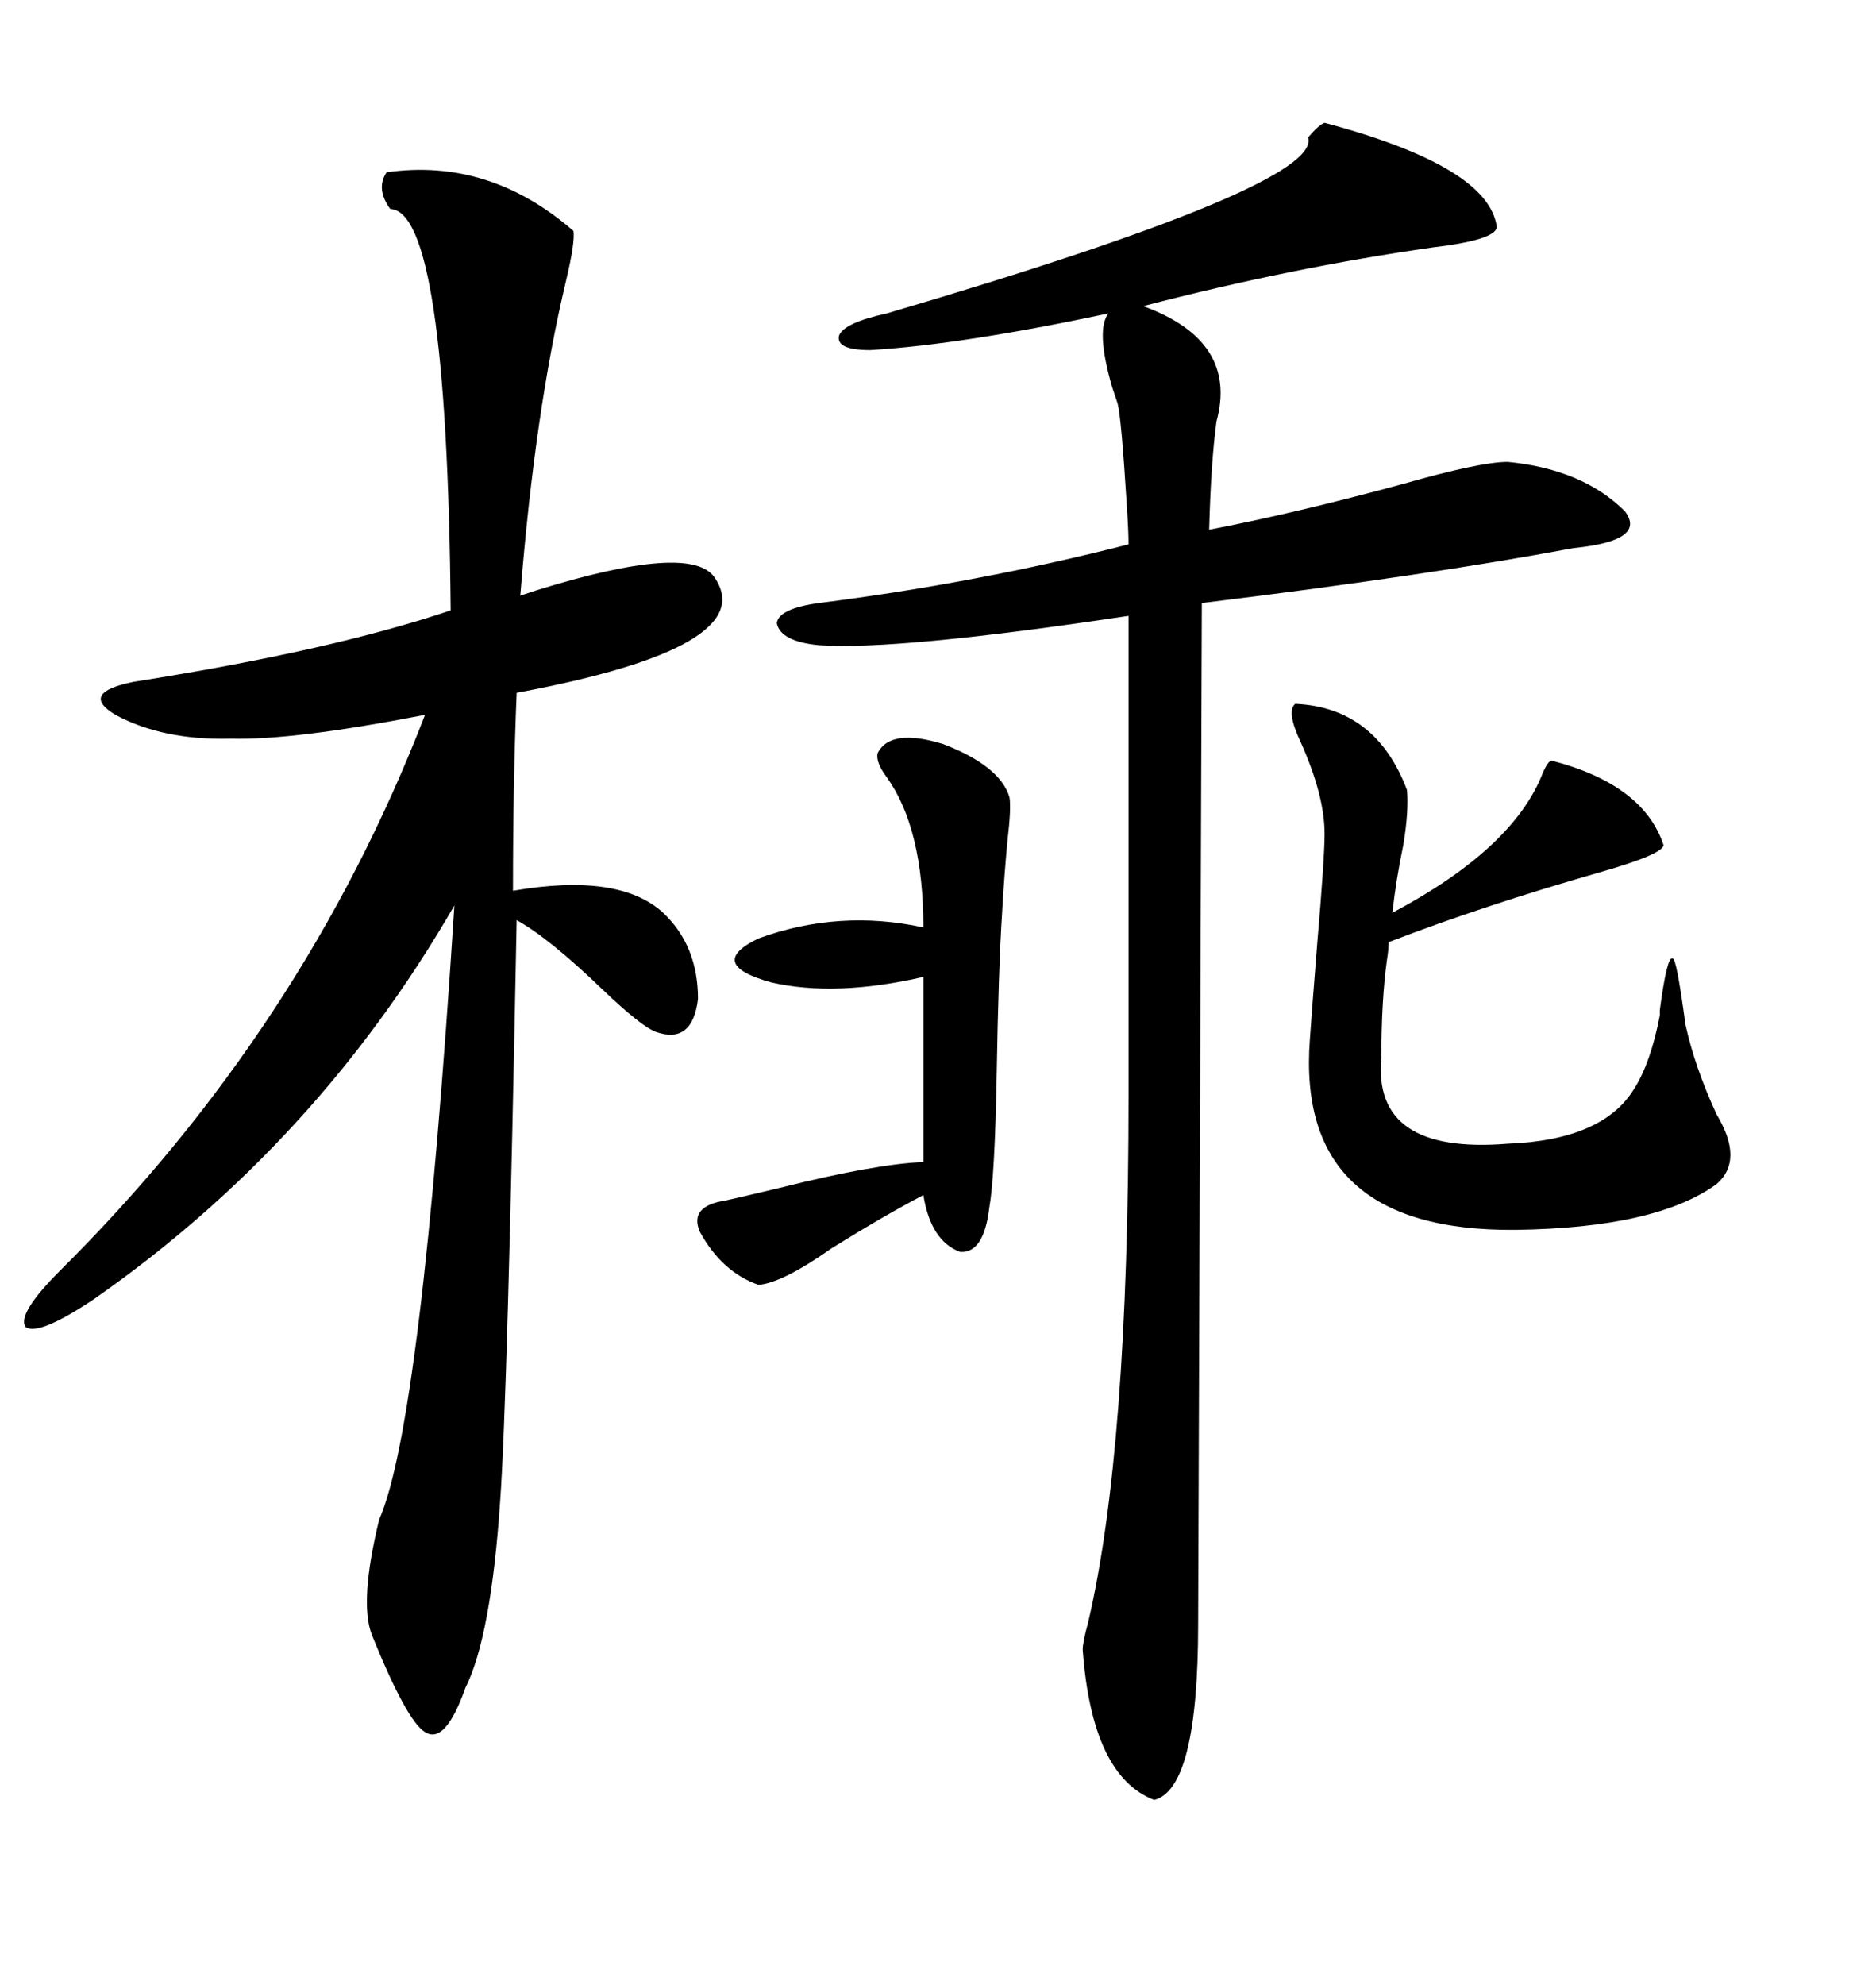 <svg xmlns="http://www.w3.org/2000/svg" xmlns:xlink="http://www.w3.org/1999/xlink" width="300" height="317.285"><path d="M61.82 27.54L61.82 27.54Q78.22 25.20 91.70 36.91L91.70 36.91Q91.99 38.67 90.53 44.82L90.53 44.82Q85.55 65.63 83.20 95.21L83.20 95.21Q84.08 94.92 85.84 94.34L85.84 94.34Q110.45 86.72 114.26 92.29L114.26 92.29Q121.88 103.42 82.62 110.74L82.62 110.74Q82.03 125.10 82.03 142.38L82.03 142.38Q99.02 139.45 106.05 145.90L106.05 145.90Q111.62 151.17 111.62 159.67L111.62 159.67Q110.74 166.99 104.88 164.94L104.88 164.94Q102.54 164.06 96.39 158.20L96.39 158.20Q87.89 150 82.62 147.07L82.62 147.07Q81.15 223.83 79.98 239.94L79.98 239.94Q78.52 261.62 74.41 269.82L74.41 269.82Q71.19 278.91 67.97 276.86L67.97 276.86Q65.04 275.10 59.47 261.33L59.47 261.33Q57.42 256.05 60.64 242.87L60.64 242.87Q67.38 227.64 72.66 144.73L72.66 144.73Q50.68 182.81 14.94 207.71L14.94 207.71Q6.15 213.57 4.10 212.11L4.10 212.11Q2.64 210.06 9.67 203.03L9.67 203.03Q48.63 164.36 67.97 114.26L67.97 114.26Q46.88 118.36 36.91 118.07L36.91 118.07Q26.07 118.36 18.46 114.26L18.46 114.26Q12.60 110.74 21.39 108.98L21.39 108.98Q53.03 104.00 72.07 97.56L72.07 97.56Q71.48 33.69 62.40 33.40L62.40 33.40Q60.06 30.18 61.82 27.54ZM211.82 19.63L211.82 19.63Q238.18 26.66 239.36 36.33L239.36 36.33Q239.06 38.38 229.10 39.55L229.10 39.55Q206.54 42.77 182.81 48.93L182.81 48.93Q198.05 54.49 194.53 67.38L194.53 67.38Q193.65 73.83 193.36 84.67L193.36 84.67Q207.13 82.03 224.41 77.34L224.41 77.34Q236.72 73.83 241.11 73.83L241.11 73.83Q253.13 75 259.86 81.74L259.86 81.74Q263.38 86.43 251.66 87.60L251.66 87.60Q228.22 91.99 192.19 96.39L192.19 96.39L191.60 259.57Q191.60 285.94 184.57 287.70L184.57 287.70Q174.61 283.89 173.14 263.67L173.14 263.67Q173.14 262.50 174.02 259.28L174.02 259.28Q180.47 231.74 180.47 175.20L180.47 175.20L180.47 98.44Q143.55 104.00 130.96 103.13L130.96 103.13Q124.80 102.54 124.22 99.61L124.22 99.61Q124.51 97.27 130.96 96.39L130.96 96.39Q156.45 93.16 180.47 87.01L180.47 87.01Q180.47 84.96 180.18 80.57L180.18 80.57Q179.30 66.50 178.71 64.45L178.71 64.45Q178.42 63.57 177.83 61.82L177.83 61.82Q175.20 52.73 177.25 50.10L177.25 50.10Q153.81 55.08 139.16 55.96L139.16 55.96Q133.59 55.96 134.18 53.61L134.18 53.61Q135.06 51.56 141.80 50.10L141.80 50.10Q211.52 29.59 209.18 21.97L209.18 21.97Q210.94 19.92 211.82 19.63ZM207.13 112.50L207.13 112.50Q220.02 113.09 225 126.27L225 126.27Q225.29 129.79 224.41 135.06L224.41 135.06Q223.24 140.63 222.66 145.90L222.66 145.90Q241.99 135.64 246.68 123.63L246.68 123.63Q247.56 121.58 248.14 121.58L248.14 121.58Q262.79 125.39 266.02 135.06L266.02 135.06Q266.02 136.52 255.76 139.45L255.76 139.45Q237.30 144.73 222.07 150.59L222.07 150.59Q222.07 151.76 221.78 153.52L221.78 153.52Q220.90 159.96 220.90 169.04L220.90 169.04Q219.43 184.57 241.11 182.81L241.11 182.81Q256.35 182.23 261.33 174.02L261.33 174.02Q263.96 169.92 265.43 162.30L265.43 162.30Q265.43 161.72 265.43 161.43L265.43 161.43Q266.60 152.64 267.48 153.22L267.48 153.22Q268.07 152.93 269.53 163.77L269.53 163.77Q271.00 170.51 274.51 178.13L274.51 178.13Q278.91 185.45 274.51 189.26L274.51 189.26Q264.84 196.29 242.29 196.58L242.29 196.58Q207.13 196.88 209.47 166.11L209.47 166.11Q209.77 161.72 210.64 150.88L210.64 150.88Q211.82 137.11 211.82 133.30L211.82 133.30Q211.82 127.15 208.01 118.65L208.01 118.65Q205.66 113.67 207.13 112.50ZM140.33 120.41L140.33 120.41Q142.38 116.31 150.88 118.95L150.88 118.95Q159.96 122.46 161.43 127.44L161.43 127.44Q161.72 129.20 161.13 134.18L161.13 134.18Q160.55 140.33 160.25 145.90L160.25 145.90Q159.67 154.69 159.38 171.97L159.38 171.97Q159.08 188.09 158.20 193.07L158.20 193.07Q157.32 200.39 153.52 200.10L153.52 200.10Q148.83 198.34 147.66 191.02L147.66 191.02Q141.50 194.24 133.01 199.51L133.01 199.51Q125.10 205.08 121.29 205.37L121.29 205.37Q115.43 203.32 111.91 196.88L111.91 196.88Q110.16 192.77 116.02 191.89L116.02 191.89Q118.65 191.31 124.80 189.84L124.80 189.84Q140.04 186.04 147.66 185.74L147.66 185.74L147.66 156.15Q133.59 159.38 123.34 157.03L123.34 157.03Q112.79 154.10 121.29 150L121.29 150Q134.18 145.31 147.66 148.24L147.66 148.24Q147.66 132.42 141.80 124.22L141.80 124.22Q140.04 121.88 140.33 120.41Z"/></svg>